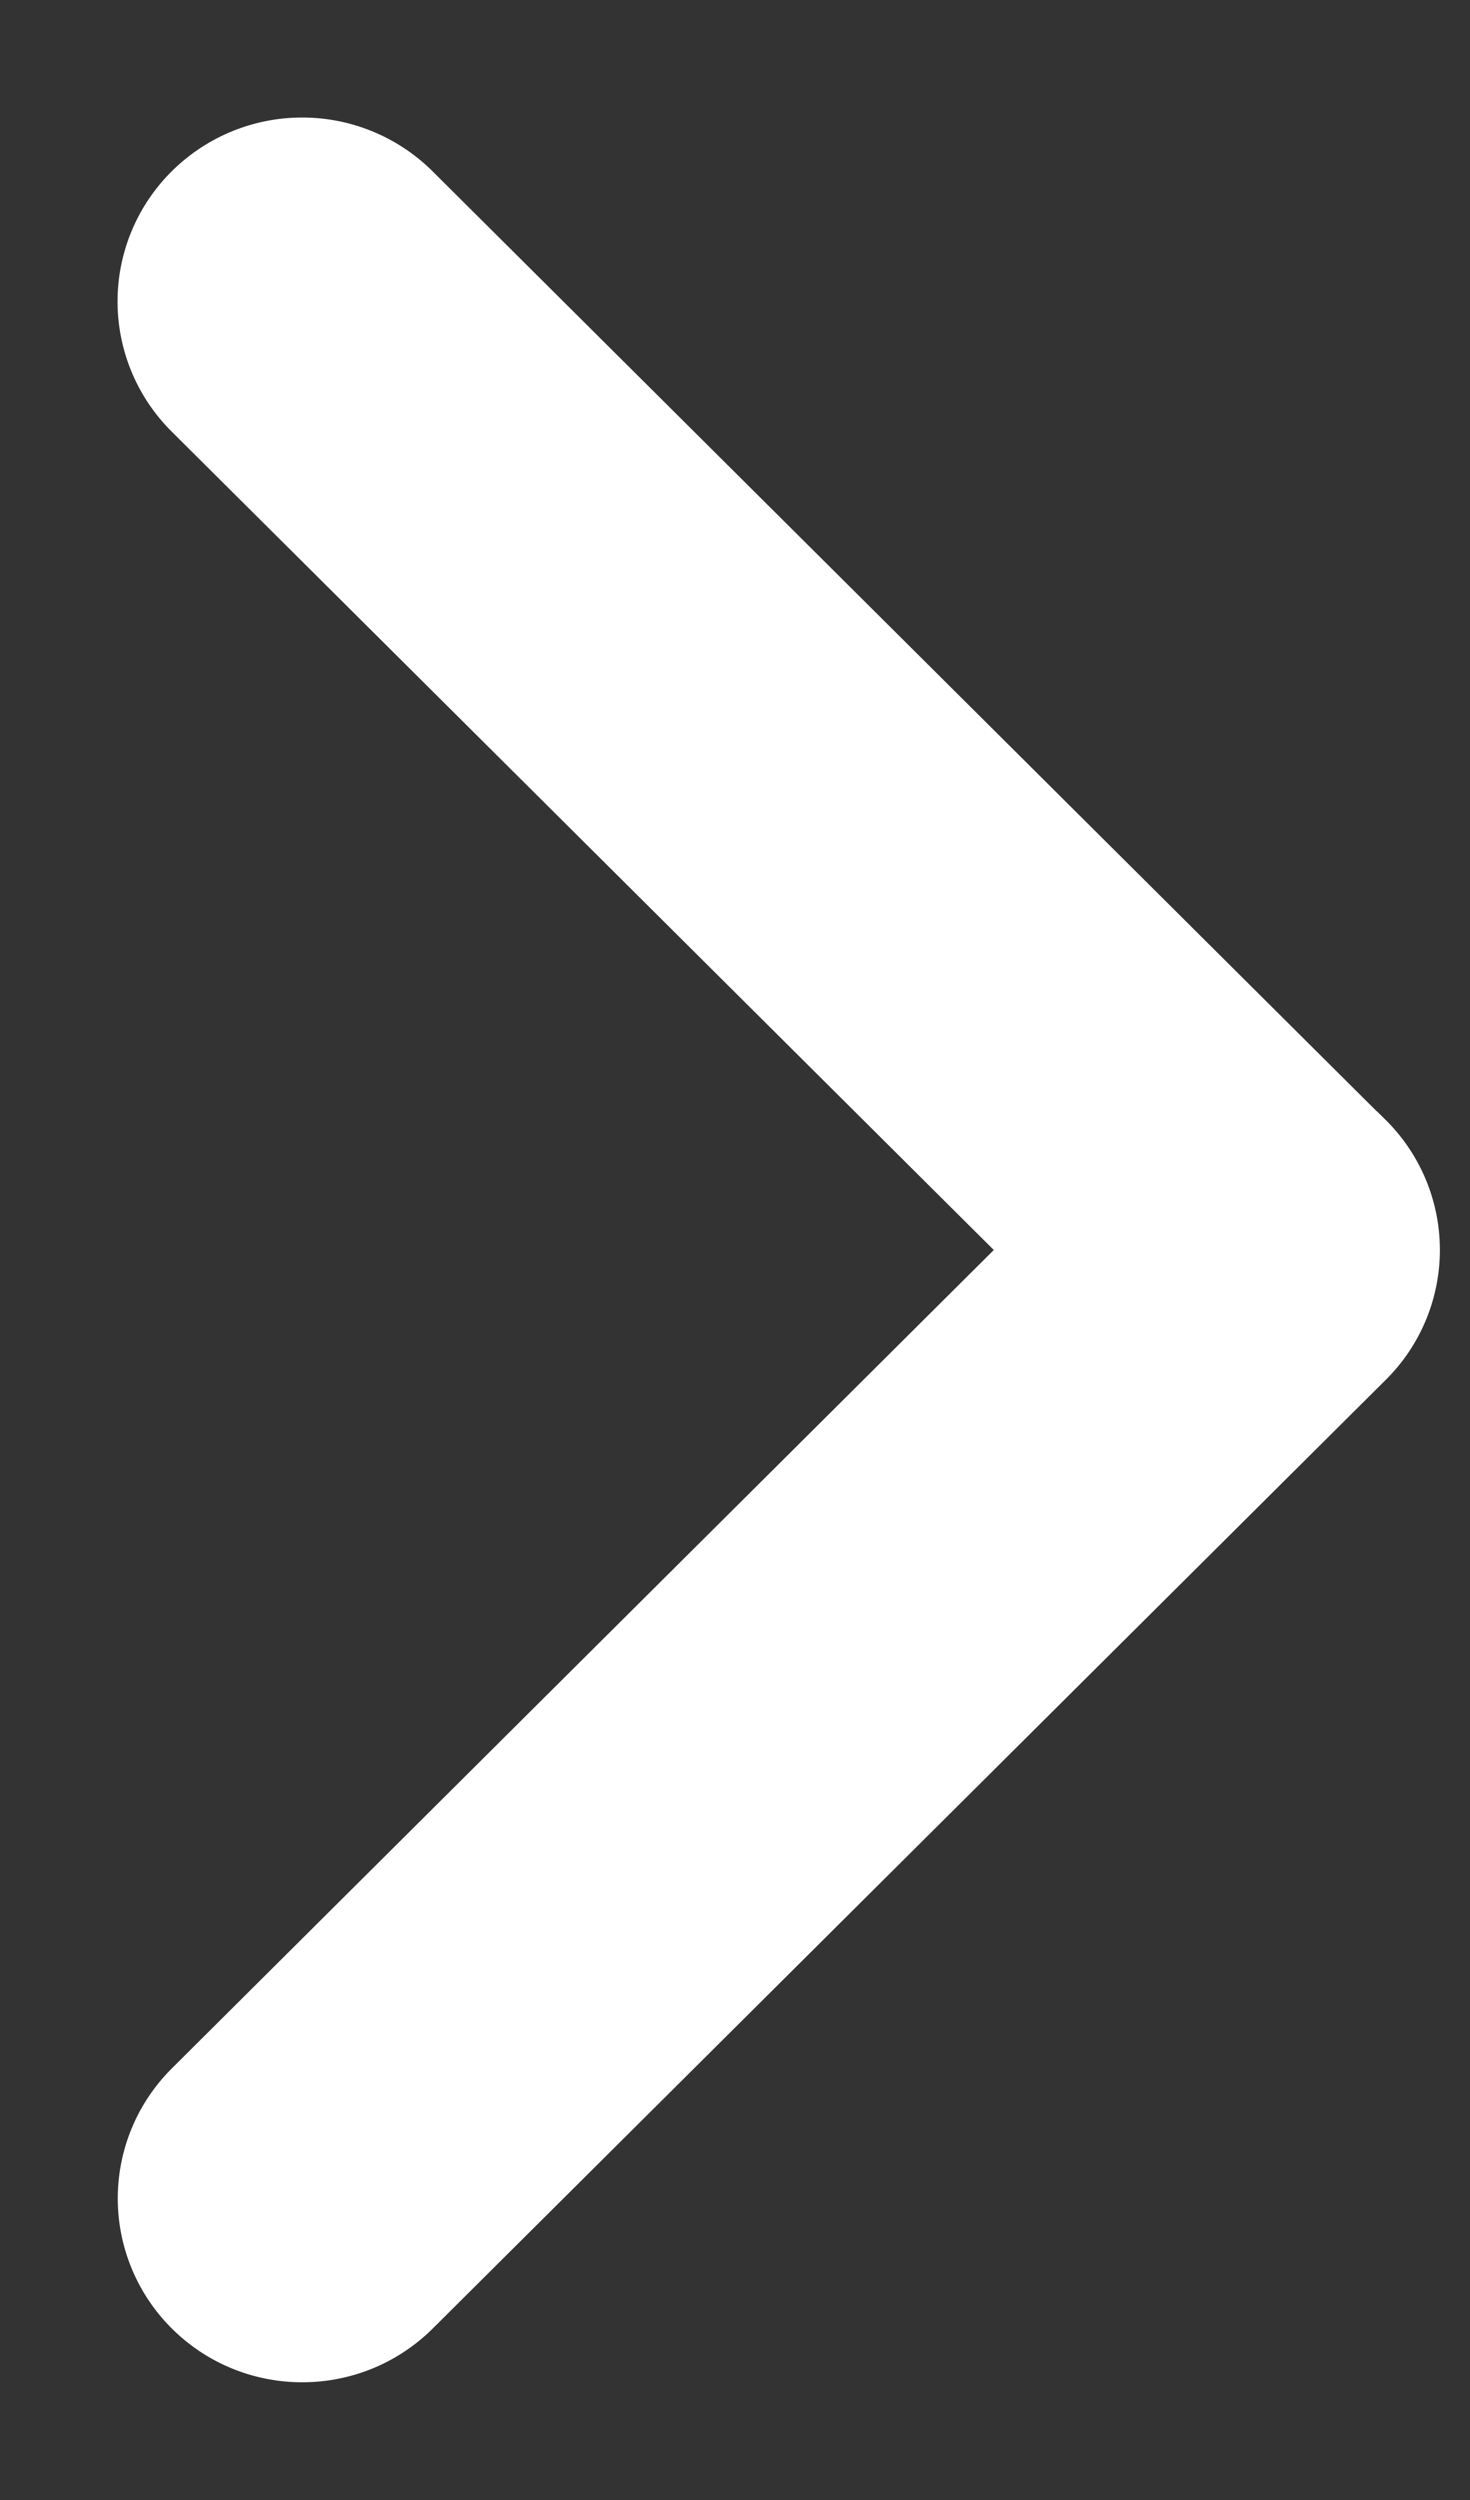 <svg xmlns="http://www.w3.org/2000/svg" width="10" height="17" viewBox="0 0 10 17">
    <rect x="0" y="0" width="10" height="17" fill="#333333" stroke="none"/>
    <path fill="#FFF" fill-rule="nonzero" stroke="#FFF" stroke-width=".4" d="M9.283 7.757l-6.481-6.45a1.059 1.059 0 0 0-1.493 0 1.047 1.047 0 0 0 0 1.486L7.044 8.5 1.31 14.207a1.047 1.047 0 0 0 0 1.485c.412.41 1.08.41 1.493 0l6.482-6.45a1.044 1.044 0 0 0 0-1.485z"/>
</svg>
